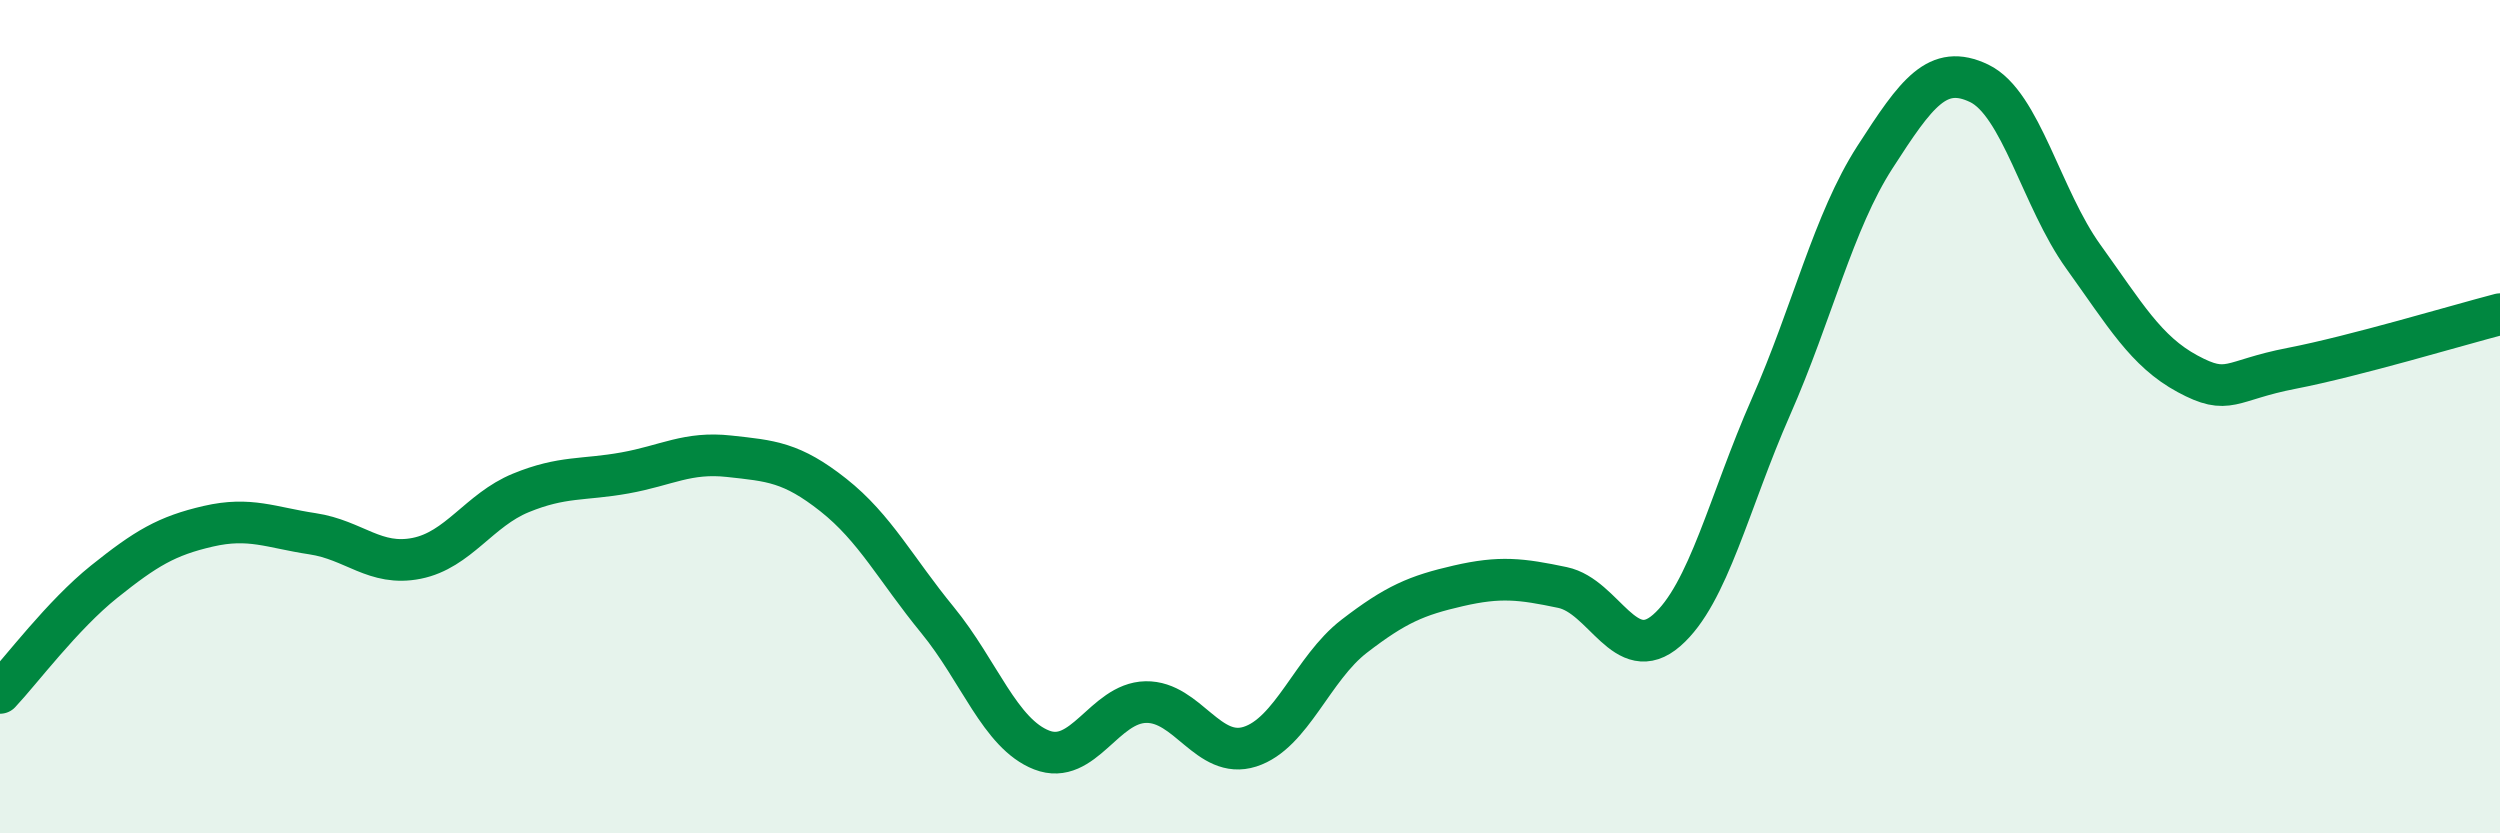 
    <svg width="60" height="20" viewBox="0 0 60 20" xmlns="http://www.w3.org/2000/svg">
      <path
        d="M 0,16.63 C 0.5,16.1 1.5,14.76 2.5,13.96 C 3.5,13.16 4,12.86 5,12.63 C 6,12.4 6.5,12.66 7.5,12.81 C 8.5,12.96 9,13.6 10,13.4 C 11,13.2 11.5,12.24 12.5,11.83 C 13.5,11.42 14,11.53 15,11.35 C 16,11.17 16.5,10.84 17.5,10.95 C 18.5,11.06 19,11.09 20,11.88 C 21,12.67 21.5,13.66 22.5,14.88 C 23.5,16.1 24,17.61 25,18 C 26,18.39 26.5,16.87 27.5,16.85 C 28.5,16.83 29,18.24 30,17.92 C 31,17.6 31.5,16.04 32.5,15.27 C 33.5,14.5 34,14.29 35,14.06 C 36,13.83 36.5,13.89 37.5,14.1 C 38.5,14.31 39,16 40,15.13 C 41,14.26 41.5,12.04 42.5,9.77 C 43.5,7.5 44,5.32 45,3.77 C 46,2.22 46.5,1.52 47.5,2 C 48.5,2.48 49,4.77 50,6.16 C 51,7.55 51.5,8.43 52.5,8.97 C 53.5,9.51 53.5,9.13 55,8.84 C 56.5,8.55 59,7.8 60,7.54L60 20L0 20Z"
        fill="#008740"
        opacity="0.1"
        stroke-linecap="round"
        stroke-linejoin="round"
      />
      <path
        d="M 0,16.63 C 0.5,16.1 1.5,14.76 2.5,13.96 C 3.5,13.16 4,12.86 5,12.63 C 6,12.4 6.5,12.66 7.5,12.81 C 8.5,12.96 9,13.6 10,13.4 C 11,13.2 11.5,12.24 12.5,11.83 C 13.5,11.42 14,11.53 15,11.35 C 16,11.17 16.5,10.84 17.5,10.95 C 18.5,11.06 19,11.09 20,11.88 C 21,12.67 21.5,13.66 22.5,14.88 C 23.5,16.1 24,17.61 25,18 C 26,18.39 26.5,16.87 27.5,16.85 C 28.5,16.83 29,18.24 30,17.92 C 31,17.6 31.5,16.04 32.5,15.27 C 33.5,14.5 34,14.29 35,14.06 C 36,13.83 36.5,13.89 37.5,14.1 C 38.5,14.31 39,16 40,15.13 C 41,14.26 41.5,12.04 42.5,9.77 C 43.5,7.5 44,5.32 45,3.77 C 46,2.22 46.5,1.52 47.5,2 C 48.5,2.48 49,4.77 50,6.16 C 51,7.55 51.5,8.43 52.5,8.97 C 53.5,9.51 53.5,9.13 55,8.84 C 56.5,8.55 59,7.8 60,7.54"
        stroke="#008740"
        stroke-width="1"
        fill="none"
        stroke-linecap="round"
        stroke-linejoin="round"
      />
    </svg>
  